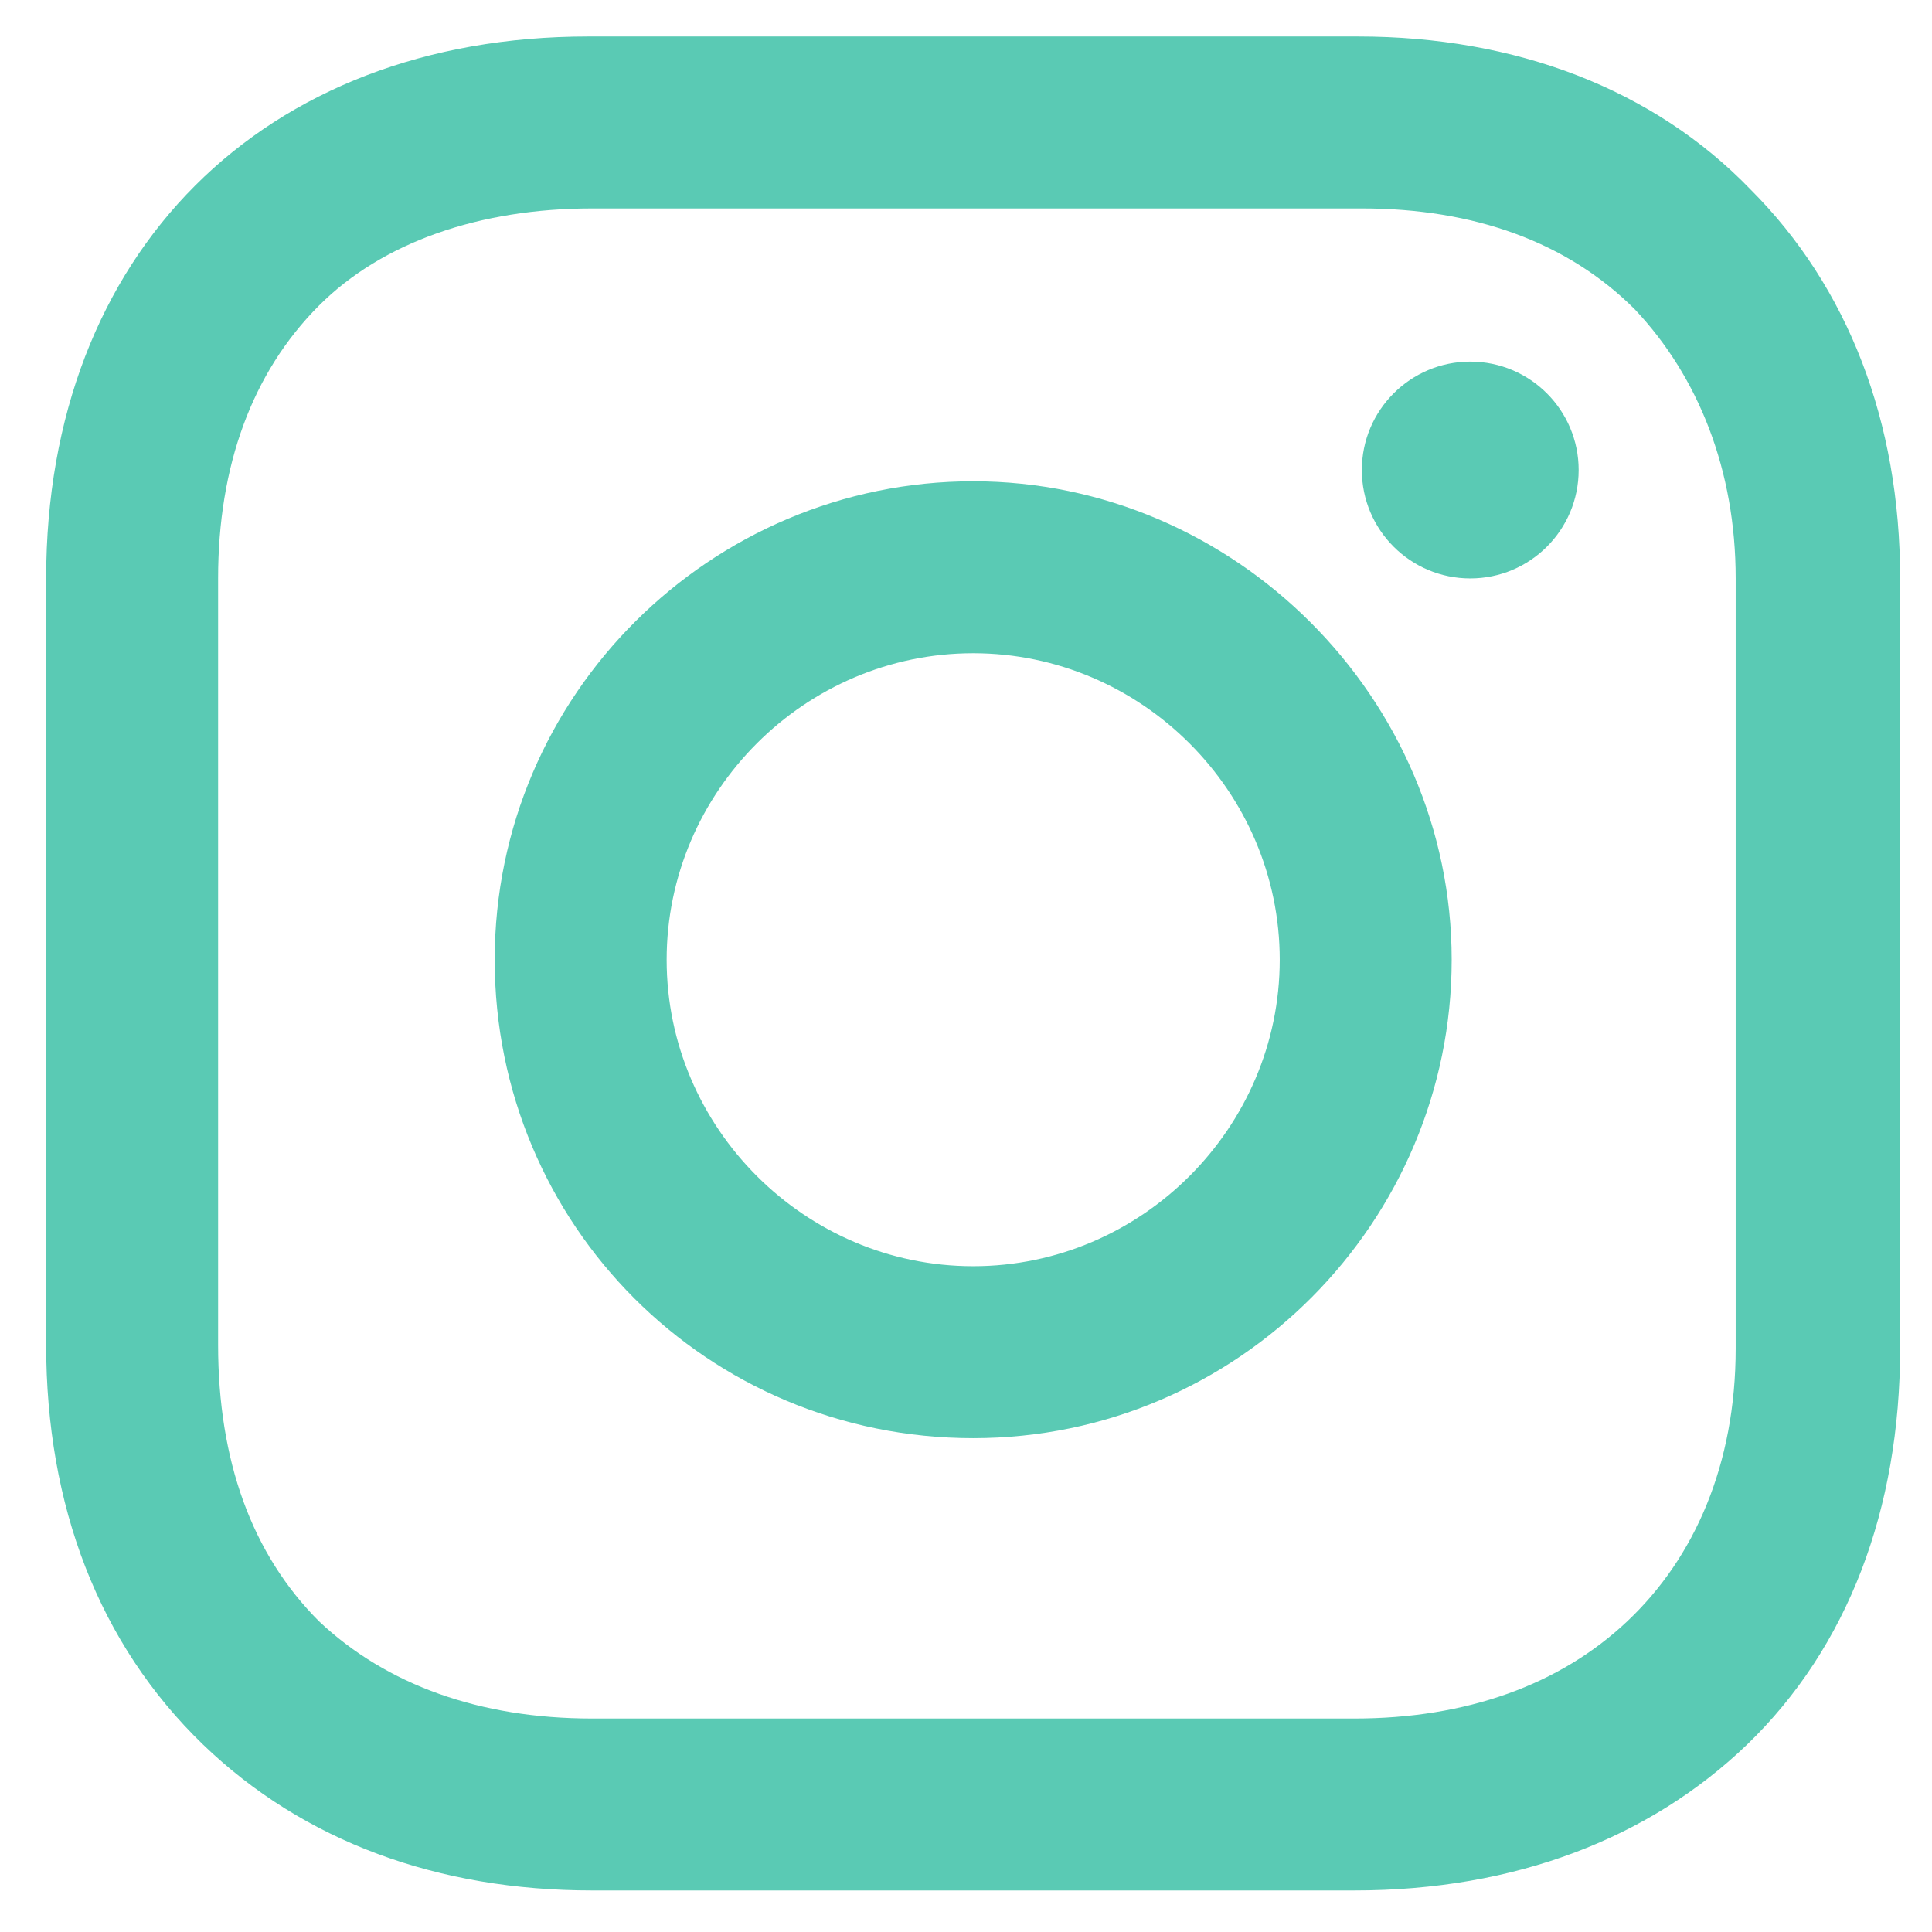 <svg width="18" height="18" viewBox="0 0 18 18" fill="none" xmlns="http://www.w3.org/2000/svg">
<path d="M9.067 4.484C6.629 4.484 4.609 6.469 4.609 8.942C4.609 11.414 6.594 13.399 9.067 13.399C11.54 13.399 13.525 11.379 13.525 8.942C13.525 6.504 11.505 4.484 9.067 4.484ZM9.067 11.797C7.5 11.797 6.211 10.509 6.211 8.942C6.211 7.374 7.5 6.086 9.067 6.086C10.634 6.086 11.923 7.374 11.923 8.942C11.923 10.509 10.634 11.797 9.067 11.797Z" fill="#5ACAB4"/>
<path d="M13.698 5.389C14.256 5.389 14.708 4.937 14.708 4.379C14.708 3.822 14.256 3.369 13.698 3.369C13.141 3.369 12.688 3.822 12.688 4.379C12.688 4.937 13.141 5.389 13.698 5.389Z" fill="#5ACAB4"/>
<path d="M16.311 1.767C15.405 0.827 14.117 0.34 12.654 0.34H5.48C2.45 0.34 0.43 2.359 0.43 5.389V12.528C0.43 14.026 0.918 15.314 1.893 16.255C2.833 17.16 4.087 17.613 5.515 17.613H12.619C14.117 17.613 15.37 17.125 16.276 16.255C17.216 15.349 17.703 14.061 17.703 12.563V5.389C17.703 3.927 17.216 2.673 16.311 1.767ZM16.171 12.563C16.171 13.643 15.788 14.514 15.161 15.105C14.534 15.697 13.664 16.011 12.619 16.011H5.515C4.47 16.011 3.599 15.697 2.972 15.105C2.346 14.479 2.032 13.608 2.032 12.528V5.389C2.032 4.345 2.346 3.474 2.972 2.847C3.564 2.255 4.47 1.942 5.515 1.942H12.689C13.733 1.942 14.604 2.255 15.231 2.882C15.823 3.509 16.171 4.379 16.171 5.389V12.563Z" fill="#5ACAB4"/>
</svg>
